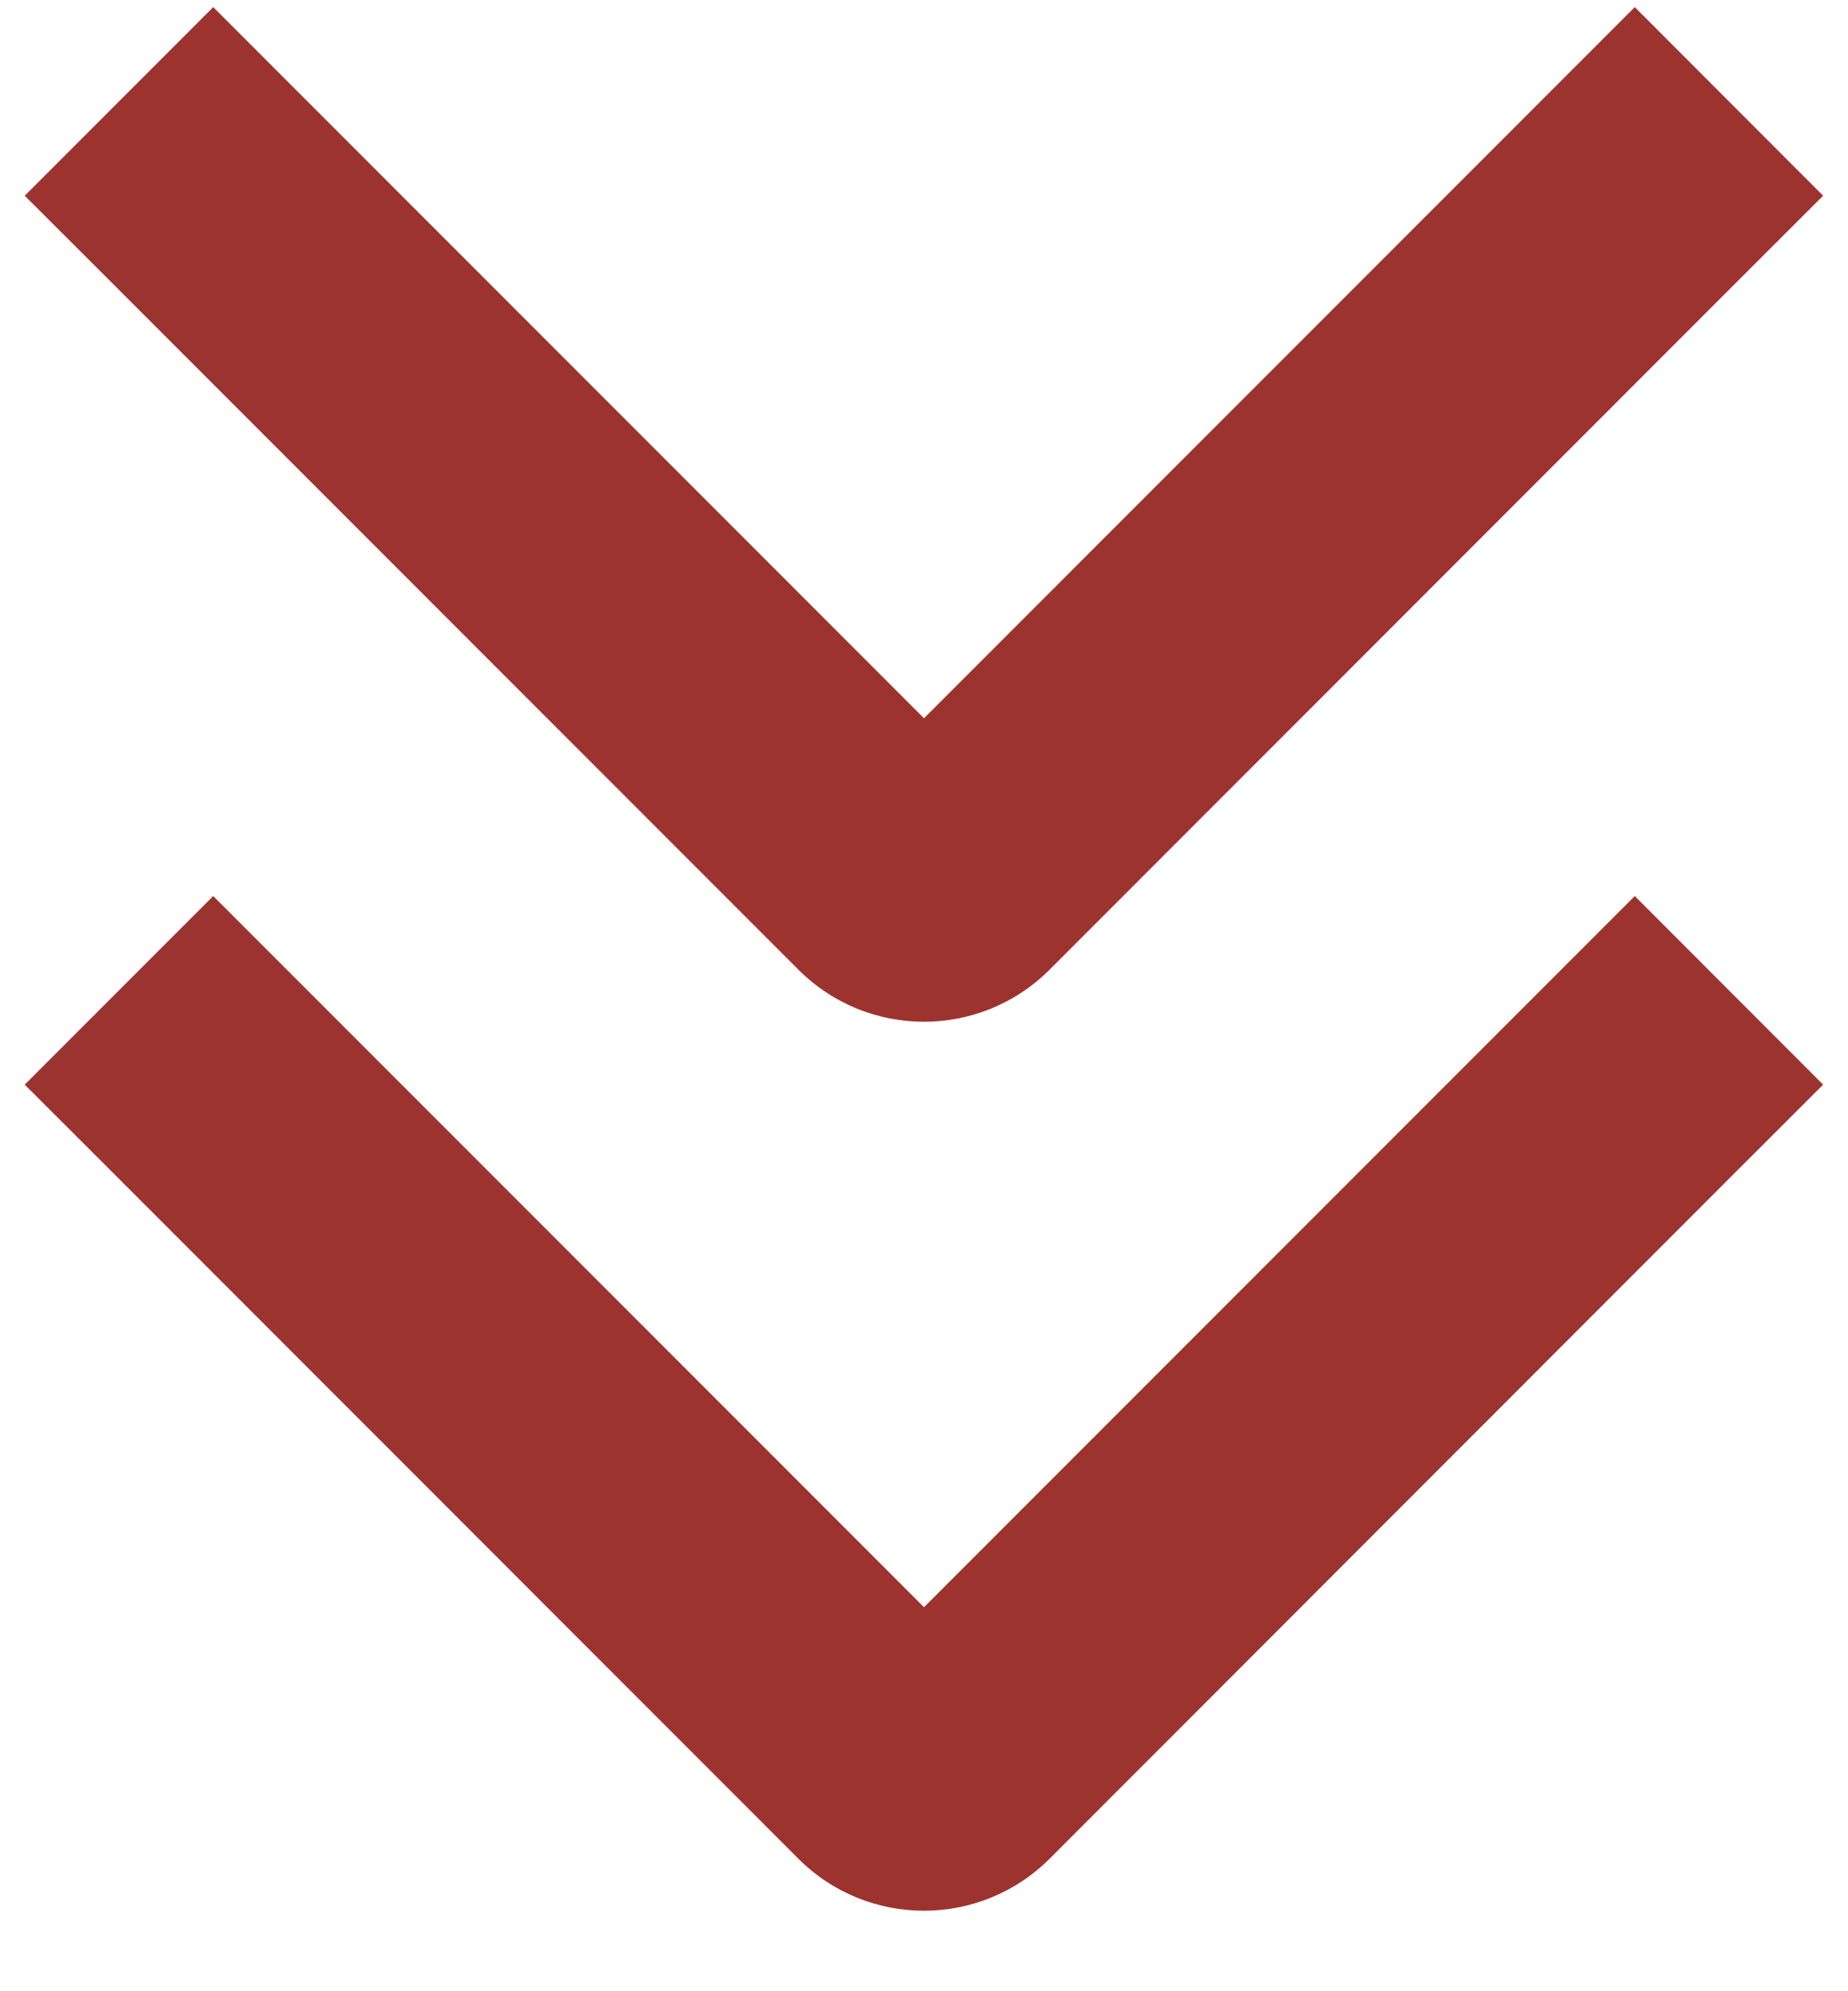 <svg width="13" height="14" viewBox="0 0 13 14" fill="none" xmlns="http://www.w3.org/2000/svg">
<path fill-rule="evenodd" clip-rule="evenodd" d="M7.384 13.068C6.895 13.556 6.104 13.556 5.616 13.068L0.837 8.288L0.174 7.626L1.5 6.3L2.163 6.963L6.5 11.3L10.837 6.963L11.5 6.3L12.825 7.626L12.162 8.288L7.384 13.068ZM7.384 6.817C6.895 7.306 6.104 7.306 5.616 6.817L0.837 2.038L0.174 1.376L1.5 0.05L2.163 0.713L6.5 5.05L10.837 0.713L11.5 0.05L12.825 1.376L12.162 2.038L7.384 6.817Z" fill="#9D332F"/>
</svg>
